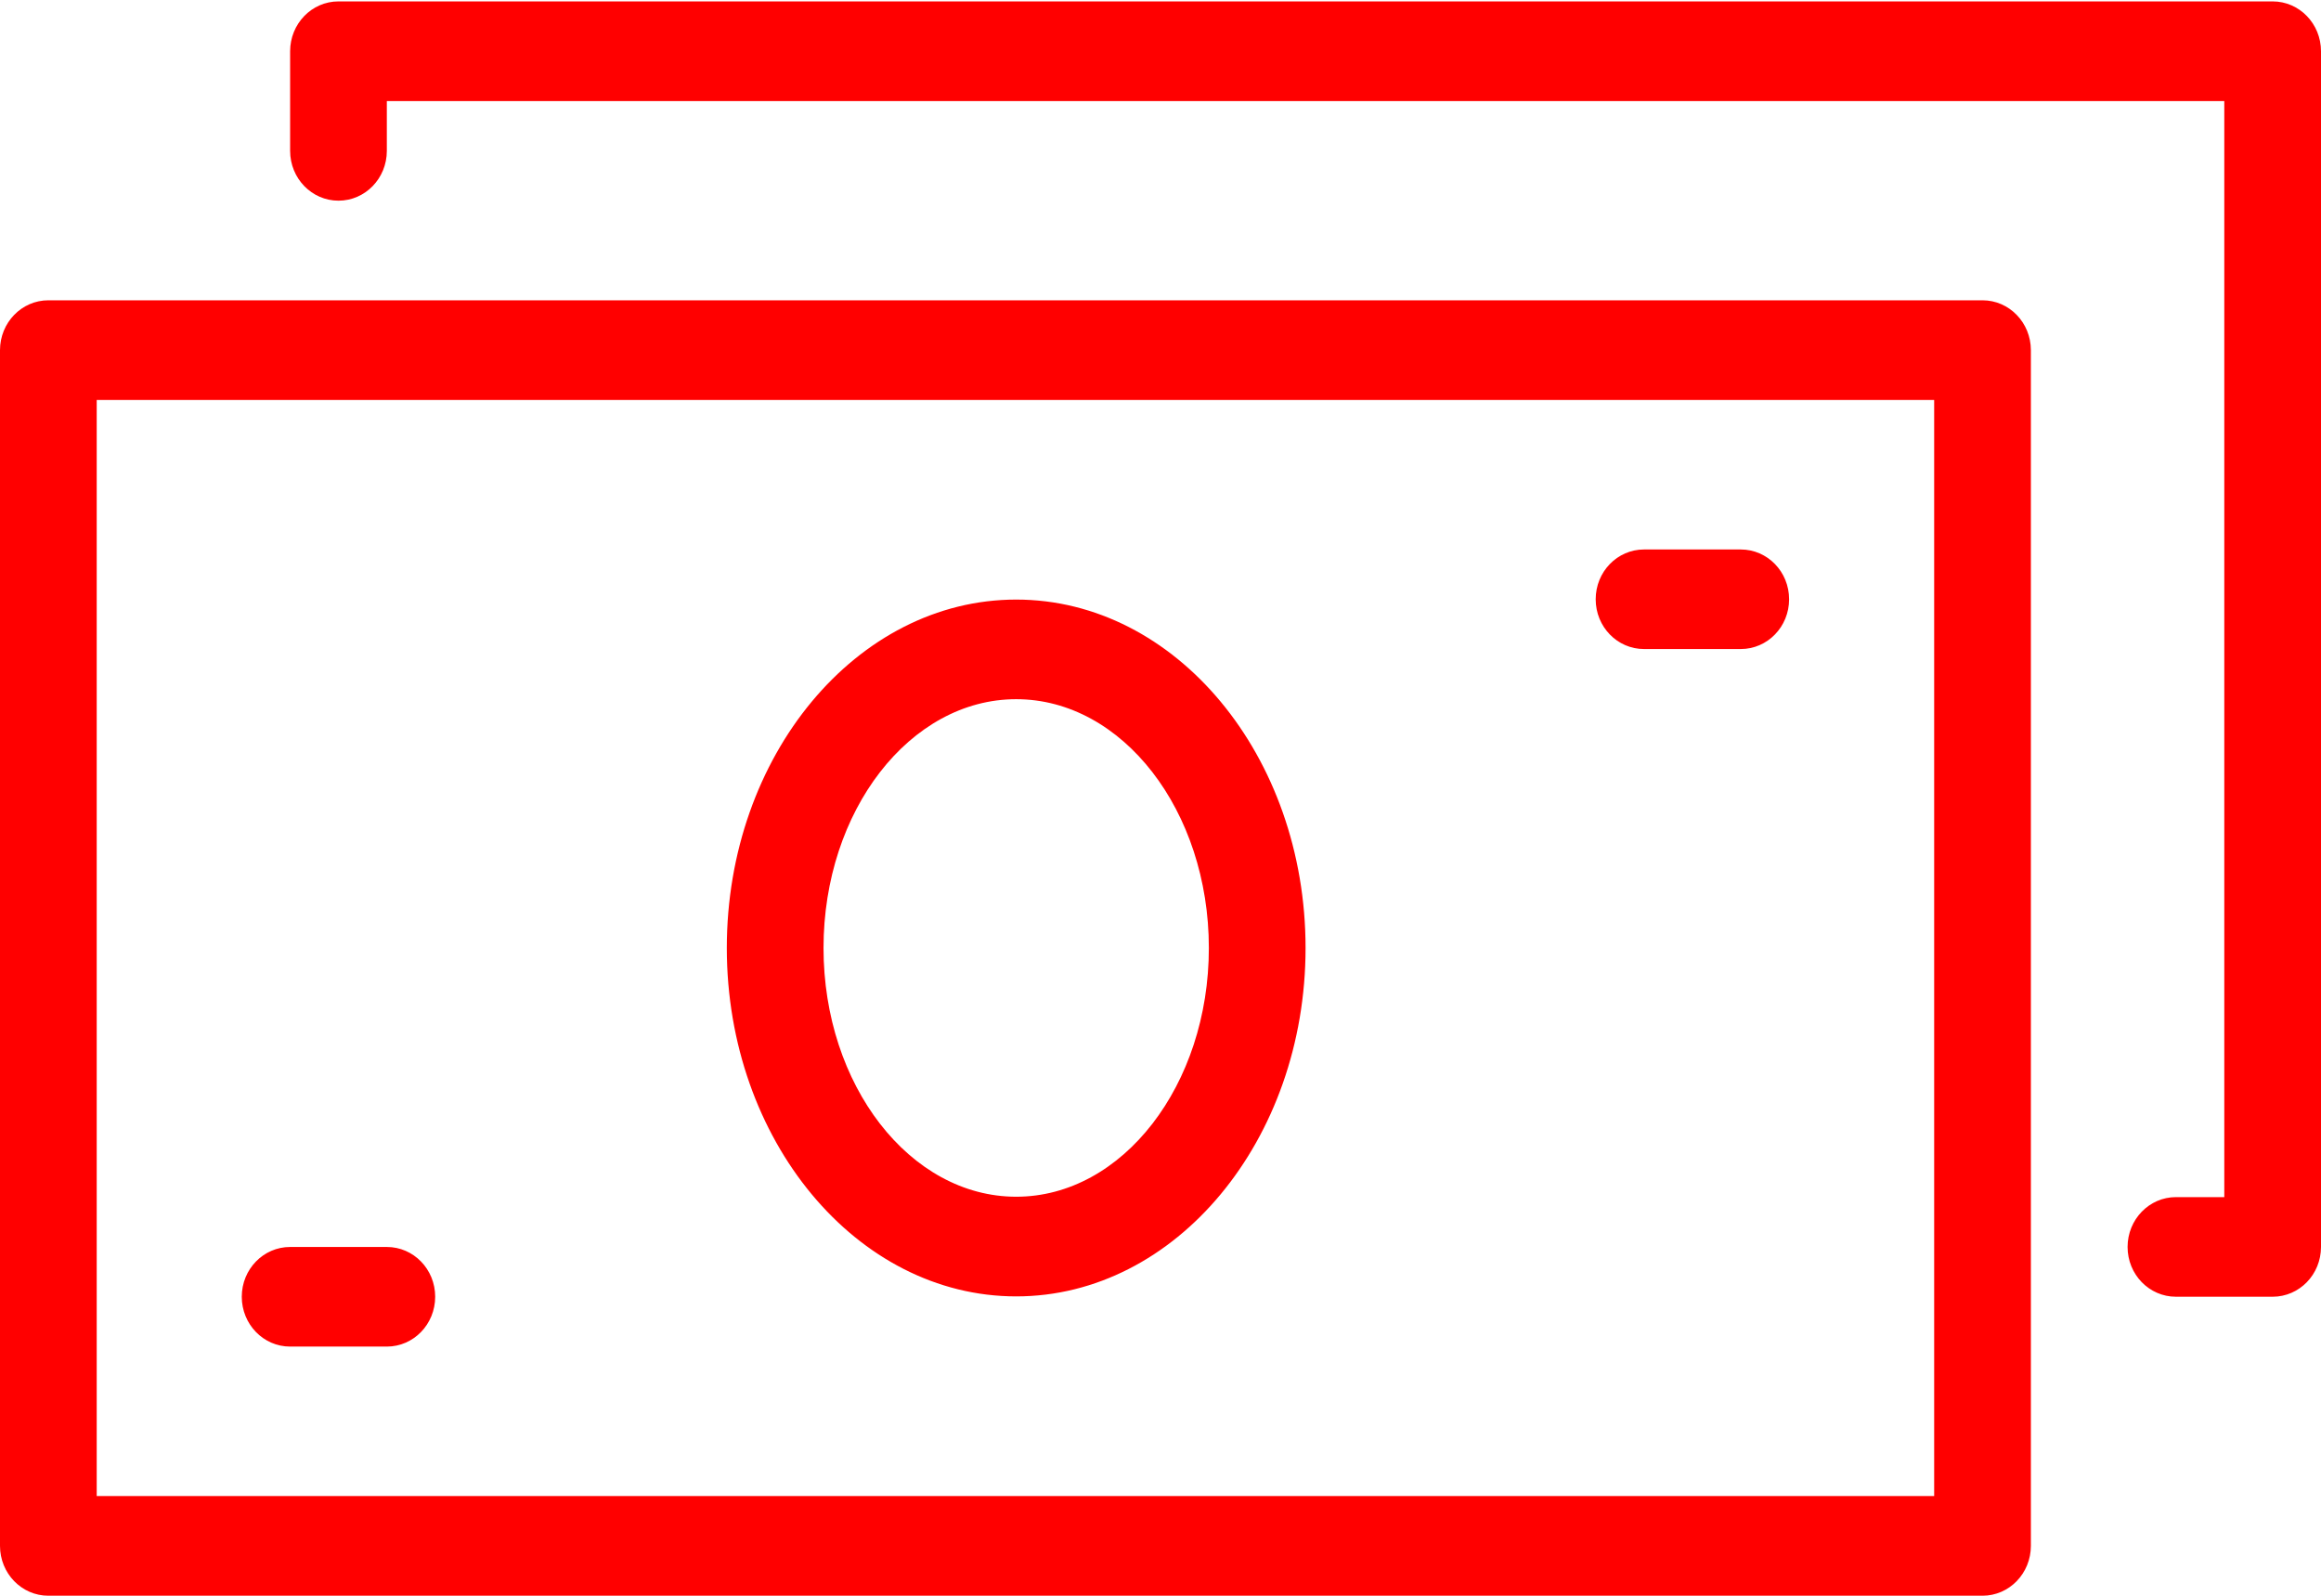 <?xml version="1.0" encoding="UTF-8"?>
<svg width="48px" height="33px" viewBox="0 0 48 33" version="1.1" xmlns="http://www.w3.org/2000/svg" xmlns:xlink="http://www.w3.org/1999/xlink">
    <!-- Generator: sketchtool 52 (66869) - http://www.bohemiancoding.com/sketch -->
    <title>B98045B2-7E4D-49FB-9A79-DF4A7BD8937B</title>
    <desc>Created with sketchtool.</desc>
    <g id="Desktop" stroke="none" stroke-width="1" fill="none" fill-rule="evenodd">
        <g id="04.produit/documentation" transform="translate(-1069, -1235)" fill="#FF0000">
            <g id="06.Composants/Reassurance" transform="translate(0, 1162)">
                <g id="Reassurance">
                    <g id="05.Icons/Livraison" transform="translate(1069, 64)">
                        <g id="billet" transform="translate(0, 8)">
                            <path d="M47,27.816 L45,27.816 C44.447,27.816 44,27.356 44,26.787 C44,26.218 44.447,25.756 45,25.756 L46,25.756 L46,3.09 L8,3.09 L8,4.12 C8,4.689 7.553,5.15 7,5.15 C6.447,5.15 6,4.689 6,4.12 L6,2.06 C6,1.491 6.447,1.029 7,1.029 L47,1.029 C47.553,1.029 48,1.491 48,2.06 L48,26.787 C48,27.356 47.553,27.816 47,27.816 Z M42,8.241 L42,32.968 C42,33.537 41.553,33.999 41,33.999 L1,33.999 C0.447,33.999 0,33.537 0,32.968 L0,8.241 C0,7.673 0.447,7.21 1,7.21 L41,7.21 C41.553,7.21 42,7.673 42,8.241 Z M40,9.272 L2,9.272 L2,31.938 L40,31.938 L40,9.272 Z M6,26.787 L8,26.787 C8.553,26.787 9,27.247 9,27.816 C9,28.386 8.553,28.847 8,28.847 L6,28.847 C5.447,28.847 5,28.386 5,27.816 C5,27.247 5.447,26.787 6,26.787 Z M21.016,13.399 C24.315,13.399 27,16.631 27,20.604 C27,24.577 24.315,27.809 21.016,27.809 C17.716,27.809 15.031,24.577 15.031,20.604 C15.031,16.631 17.716,13.399 21.016,13.399 Z M21.016,25.748 C23.213,25.748 25,23.44 25,20.604 C25,17.767 23.213,15.459 21.016,15.459 C18.818,15.459 17.031,17.767 17.031,20.604 C17.031,23.44 18.818,25.748 21.016,25.748 Z M34,12.363 L36,12.363 C36.553,12.363 37,12.823 37,13.393 C37,13.962 36.553,14.422 36,14.422 L34,14.422 C33.447,14.422 33,13.962 33,13.393 C33,12.823 33.447,12.363 34,12.363 Z" id="Shape"></path>
                        </g>
                    </g>
                </g>
            </g>
        </g>
    </g>
</svg>